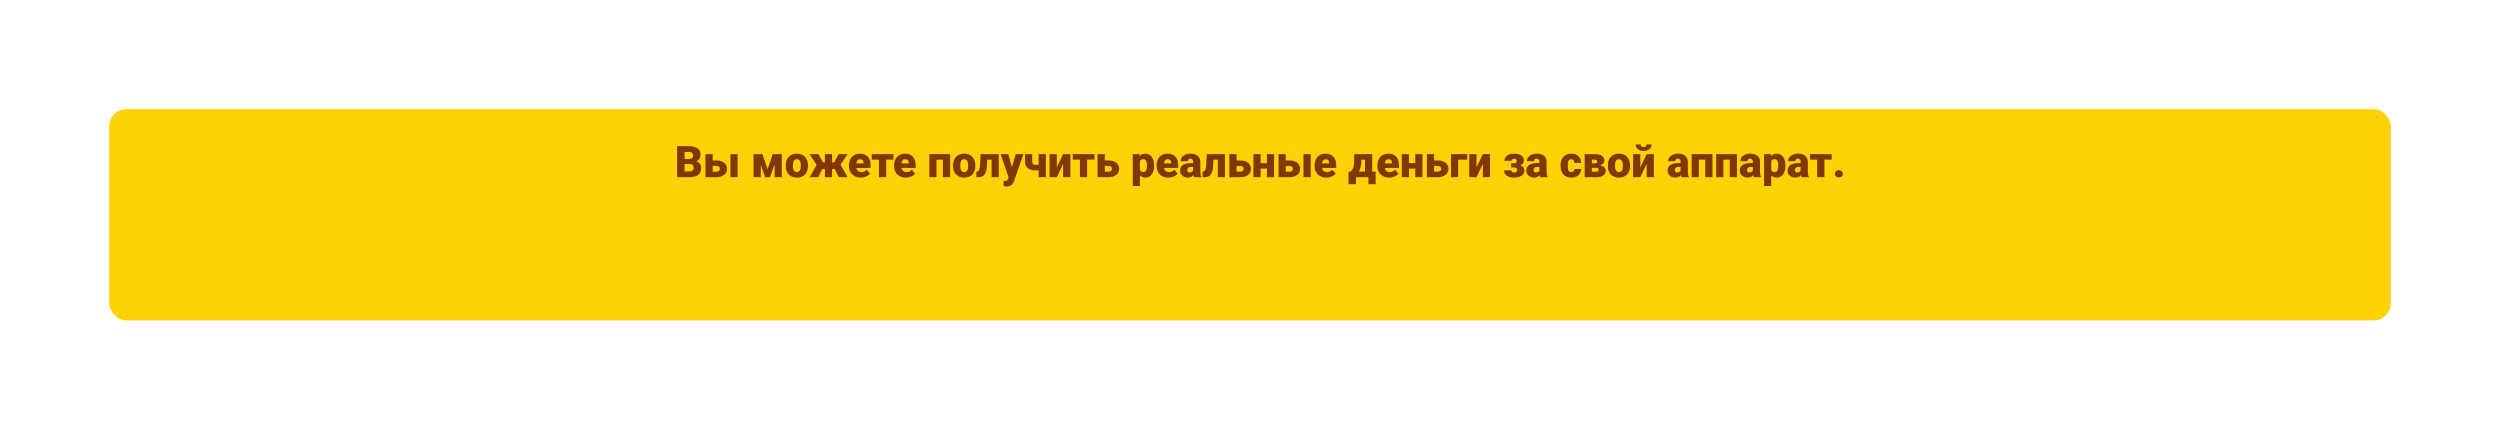 <?xml version="1.0" encoding="UTF-8"?> <svg xmlns="http://www.w3.org/2000/svg" width="1030" height="177" viewBox="0 0 1030 177" fill="none"> <g filter="url(#filter0_d)"> <rect x="45" y="23" width="940" height="87" rx="7" fill="#FED207"></rect> </g> <path d="M278.967 73V60.203H283.563C285.21 60.203 286.461 60.505 287.316 61.108C288.178 61.712 288.608 62.588 288.608 63.736C288.608 64.398 288.456 64.964 288.151 65.433C287.847 65.901 287.398 66.247 286.807 66.47C287.475 66.645 287.987 66.974 288.345 67.454C288.702 67.935 288.881 68.52 288.881 69.212C288.881 70.466 288.482 71.409 287.686 72.042C286.895 72.669 285.72 72.988 284.161 73H278.967ZM282.052 67.56V70.627H284.073C284.63 70.627 285.058 70.501 285.356 70.249C285.655 69.991 285.805 69.631 285.805 69.168C285.805 68.102 285.274 67.565 284.214 67.56H282.052ZM282.052 65.538H283.66C284.334 65.532 284.814 65.409 285.102 65.169C285.389 64.929 285.532 64.574 285.532 64.106C285.532 63.566 285.377 63.18 285.066 62.945C284.756 62.705 284.255 62.585 283.563 62.585H282.052V65.538ZM293.627 66.101H295.147C296.026 66.101 296.8 66.244 297.468 66.531C298.136 66.818 298.646 67.226 298.997 67.753C299.349 68.28 299.524 68.893 299.524 69.59C299.524 70.615 299.126 71.441 298.329 72.068C297.538 72.689 296.457 73 295.086 73H290.647V63.49H293.627V66.101ZM303.91 73H300.931V63.49H303.91V73ZM293.627 68.377V70.732H295.13C295.581 70.732 295.933 70.63 296.185 70.425C296.442 70.214 296.571 69.93 296.571 69.572C296.571 69.221 296.457 68.934 296.229 68.711C296 68.488 295.634 68.377 295.13 68.377H293.627ZM316.232 69.731L318.386 63.49H322.112V73H319.142V67.727L317.226 73H315.257L313.446 68.008V73H310.476V63.49H314.114L316.232 69.731ZM323.721 68.157C323.721 67.208 323.905 66.364 324.274 65.626C324.644 64.882 325.174 64.311 325.865 63.912C326.557 63.514 327.368 63.315 328.3 63.315C329.724 63.315 330.846 63.757 331.666 64.642C332.486 65.52 332.896 66.719 332.896 68.236V68.342C332.896 69.824 332.483 71.002 331.657 71.875C330.837 72.742 329.724 73.176 328.317 73.176C326.964 73.176 325.877 72.772 325.057 71.963C324.236 71.148 323.794 70.047 323.729 68.658L323.721 68.157ZM326.683 68.342C326.683 69.221 326.82 69.865 327.096 70.275C327.371 70.686 327.778 70.891 328.317 70.891C329.372 70.891 329.911 70.079 329.935 68.456V68.157C329.935 66.452 329.39 65.6 328.3 65.6C327.31 65.6 326.773 66.335 326.691 67.806L326.683 68.342ZM343.944 69.678H342.819V73H339.857V69.678H338.759L337.133 73H333.617L336.447 67.911L333.503 63.49H337.203L339.005 66.909H339.857V63.49H342.819V66.909H343.698L345.509 63.49H349.209L346.247 67.929L346.335 67.885L349.183 73H345.562L343.944 69.678ZM354.676 73.176C353.217 73.176 352.036 72.742 351.134 71.875C350.231 71.002 349.78 69.868 349.78 68.474V68.228C349.78 67.255 349.959 66.397 350.316 65.652C350.68 64.908 351.207 64.334 351.898 63.93C352.59 63.52 353.41 63.315 354.359 63.315C355.695 63.315 356.75 63.73 357.523 64.562C358.297 65.389 358.684 66.543 358.684 68.025V69.177H352.795C352.9 69.71 353.132 70.129 353.489 70.434C353.847 70.738 354.31 70.891 354.878 70.891C355.815 70.891 356.548 70.562 357.075 69.906L358.429 71.506C358.06 72.016 357.535 72.423 356.855 72.728C356.182 73.026 355.455 73.176 354.676 73.176ZM354.342 65.6C353.475 65.6 352.959 66.174 352.795 67.322H355.783V67.094C355.795 66.619 355.675 66.253 355.423 65.995C355.171 65.731 354.811 65.6 354.342 65.6ZM368.105 65.758H365.108V73H362.129V65.758H359.176V63.49H368.105V65.758ZM373.256 73.176C371.797 73.176 370.616 72.742 369.714 71.875C368.812 71.002 368.36 69.868 368.36 68.474V68.228C368.36 67.255 368.539 66.397 368.896 65.652C369.26 64.908 369.787 64.334 370.479 63.93C371.17 63.52 371.99 63.315 372.939 63.315C374.275 63.315 375.33 63.73 376.104 64.562C376.877 65.389 377.264 66.543 377.264 68.025V69.177H371.375C371.48 69.71 371.712 70.129 372.069 70.434C372.427 70.738 372.89 70.891 373.458 70.891C374.396 70.891 375.128 70.562 375.655 69.906L377.009 71.506C376.64 72.016 376.115 72.423 375.436 72.728C374.762 73.026 374.035 73.176 373.256 73.176ZM372.922 65.6C372.055 65.6 371.539 66.174 371.375 67.322H374.363V67.094C374.375 66.619 374.255 66.253 374.003 65.995C373.751 65.731 373.391 65.6 372.922 65.6ZM391.449 73H388.47V65.775H385.851V73H382.889V63.49H391.449V73ZM392.662 68.157C392.662 67.208 392.847 66.364 393.216 65.626C393.585 64.882 394.115 64.311 394.807 63.912C395.498 63.514 396.31 63.315 397.241 63.315C398.665 63.315 399.787 63.757 400.607 64.642C401.428 65.52 401.838 66.719 401.838 68.236V68.342C401.838 69.824 401.425 71.002 400.599 71.875C399.778 72.742 398.665 73.176 397.259 73.176C395.905 73.176 394.818 72.772 393.998 71.963C393.178 71.148 392.735 70.047 392.671 68.658L392.662 68.157ZM395.624 68.342C395.624 69.221 395.762 69.865 396.037 70.275C396.312 70.686 396.72 70.891 397.259 70.891C398.313 70.891 398.853 70.079 398.876 68.456V68.157C398.876 66.452 398.331 65.6 397.241 65.6C396.251 65.6 395.715 66.335 395.633 67.806L395.624 68.342ZM411.497 63.49V73H408.535V65.775H406.76L406.602 68.685C406.49 70.126 406.165 71.204 405.626 71.919C405.087 72.634 404.287 72.994 403.227 73H402.295L402.26 70.732L402.567 70.697C402.96 70.65 403.25 70.39 403.438 69.915C403.631 69.435 403.754 68.711 403.807 67.744L403.991 63.49H411.497ZM416.911 68.852L418.493 63.49H421.666L417.79 74.591L417.623 74.995C417.072 76.226 416.1 76.841 414.705 76.841C414.318 76.841 413.911 76.782 413.483 76.665V74.547H413.87C414.286 74.547 414.603 74.485 414.819 74.362C415.042 74.245 415.206 74.031 415.312 73.721L415.549 73.088L412.244 63.49H415.408L416.911 68.852ZM430.895 73H427.915V70.144C427.575 70.202 427.282 70.231 427.036 70.231C425.472 70.231 424.294 69.93 423.503 69.326C422.718 68.717 422.322 67.806 422.316 66.593V63.49H425.278V66.619C425.284 67.135 425.407 67.486 425.647 67.674C425.888 67.856 426.351 67.946 427.036 67.946C427.323 67.946 427.616 67.92 427.915 67.867V63.49H430.895V73ZM438.014 63.49H440.984V73H438.014V67.463L435.403 73H432.424V63.49H435.403V69.01L438.014 63.49ZM450.898 65.758H447.901V73H444.922V65.758H441.969V63.49H450.898V65.758ZM455.188 66.101H456.708C457.587 66.101 458.36 66.244 459.028 66.531C459.696 66.818 460.206 67.226 460.558 67.753C460.909 68.28 461.085 68.893 461.085 69.59C461.085 70.615 460.687 71.441 459.89 72.068C459.099 72.689 458.018 73 456.646 73H452.208V63.49H455.188V66.101ZM455.188 68.377V70.732H456.69C457.142 70.732 457.493 70.63 457.745 70.425C458.003 70.214 458.132 69.93 458.132 69.572C458.132 69.221 458.018 68.934 457.789 68.711C457.561 68.488 457.194 68.377 456.69 68.377H455.188ZM475.499 68.315C475.499 69.792 475.165 70.973 474.497 71.857C473.835 72.736 472.938 73.176 471.808 73.176C470.935 73.176 470.217 72.856 469.654 72.218V76.656H466.692V63.49H469.461L469.549 64.369C470.117 63.666 470.864 63.315 471.79 63.315C472.962 63.315 473.873 63.748 474.523 64.615C475.174 65.477 475.499 66.663 475.499 68.175V68.315ZM472.537 68.131C472.537 66.443 472.045 65.6 471.061 65.6C470.357 65.6 469.889 65.852 469.654 66.356V70.1C469.912 70.627 470.387 70.891 471.078 70.891C472.021 70.891 472.508 70.076 472.537 68.447V68.131ZM481.414 73.176C479.955 73.176 478.774 72.742 477.872 71.875C476.97 71.002 476.519 69.868 476.519 68.474V68.228C476.519 67.255 476.697 66.397 477.055 65.652C477.418 64.908 477.945 64.334 478.637 63.93C479.328 63.52 480.148 63.315 481.098 63.315C482.434 63.315 483.488 63.73 484.262 64.562C485.035 65.389 485.422 66.543 485.422 68.025V69.177H479.533C479.639 69.71 479.87 70.129 480.228 70.434C480.585 70.738 481.048 70.891 481.616 70.891C482.554 70.891 483.286 70.562 483.813 69.906L485.167 71.506C484.798 72.016 484.273 72.423 483.594 72.728C482.92 73.026 482.193 73.176 481.414 73.176ZM481.08 65.6C480.213 65.6 479.697 66.174 479.533 67.322H482.521V67.094C482.533 66.619 482.413 66.253 482.161 65.995C481.909 65.731 481.549 65.6 481.08 65.6ZM491.979 73C491.873 72.807 491.779 72.522 491.697 72.147C491.152 72.833 490.391 73.176 489.412 73.176C488.516 73.176 487.754 72.906 487.127 72.367C486.5 71.822 486.187 71.14 486.187 70.319C486.187 69.288 486.567 68.509 487.329 67.981C488.091 67.454 489.198 67.19 490.651 67.19H491.565V66.689C491.565 65.816 491.188 65.38 490.432 65.38C489.729 65.38 489.377 65.726 489.377 66.417H486.415C486.415 65.497 486.805 64.75 487.584 64.176C488.369 63.602 489.368 63.315 490.581 63.315C491.794 63.315 492.752 63.61 493.455 64.202C494.158 64.794 494.519 65.606 494.536 66.637V70.847C494.548 71.72 494.683 72.388 494.94 72.851V73H491.979ZM490.124 71.066C490.493 71.066 490.798 70.987 491.038 70.829C491.284 70.671 491.46 70.492 491.565 70.293V68.772H490.704C489.673 68.772 489.157 69.235 489.157 70.161C489.157 70.431 489.248 70.65 489.43 70.82C489.611 70.984 489.843 71.066 490.124 71.066ZM504.679 63.49V73H501.717V65.775H499.941L499.783 68.685C499.672 70.126 499.347 71.204 498.808 71.919C498.269 72.634 497.469 72.994 496.408 73H495.477L495.441 70.732L495.749 70.697C496.142 70.65 496.432 70.39 496.619 69.915C496.812 69.435 496.936 68.711 496.988 67.744L497.173 63.49H504.679ZM509.469 66.101H510.989C511.868 66.101 512.642 66.244 513.31 66.531C513.978 66.818 514.487 67.226 514.839 67.753C515.19 68.28 515.366 68.893 515.366 69.59C515.366 70.615 514.968 71.441 514.171 72.068C513.38 72.689 512.299 73 510.928 73H506.489V63.49H509.469V66.101ZM509.469 68.377V70.732H510.972C511.423 70.732 511.774 70.63 512.026 70.425C512.284 70.214 512.413 69.93 512.413 69.572C512.413 69.221 512.299 68.934 512.07 68.711C511.842 68.488 511.476 68.377 510.972 68.377H509.469ZM524.938 73H521.967V69.476H519.374V73H516.412V63.49H519.374V67.199H521.967V63.49H524.938V73ZM529.736 66.101H531.257C532.136 66.101 532.909 66.244 533.577 66.531C534.245 66.818 534.755 67.226 535.106 67.753C535.458 68.28 535.634 68.893 535.634 69.59C535.634 70.615 535.235 71.441 534.438 72.068C533.647 72.689 532.566 73 531.195 73H526.757V63.49H529.736V66.101ZM540.02 73H537.04V63.49H540.02V73ZM529.736 68.377V70.732H531.239C531.69 70.732 532.042 70.63 532.294 70.425C532.552 70.214 532.681 69.93 532.681 69.572C532.681 69.221 532.566 68.934 532.338 68.711C532.109 68.488 531.743 68.377 531.239 68.377H529.736ZM546.506 73.176C545.047 73.176 543.866 72.742 542.964 71.875C542.062 71.002 541.61 69.868 541.61 68.474V68.228C541.61 67.255 541.789 66.397 542.146 65.652C542.51 64.908 543.037 64.334 543.729 63.93C544.42 63.52 545.24 63.315 546.189 63.315C547.525 63.315 548.58 63.73 549.354 64.562C550.127 65.389 550.514 66.543 550.514 68.025V69.177H544.625C544.73 69.71 544.962 70.129 545.319 70.434C545.677 70.738 546.14 70.891 546.708 70.891C547.646 70.891 548.378 70.562 548.905 69.906L550.259 71.506C549.89 72.016 549.365 72.423 548.686 72.728C548.012 73.026 547.285 73.176 546.506 73.176ZM546.172 65.6C545.305 65.6 544.789 66.174 544.625 67.322H547.613V67.094C547.625 66.619 547.505 66.253 547.253 65.995C547.001 65.731 546.641 65.6 546.172 65.6ZM556.446 70.715C556.921 70.24 557.264 69.769 557.475 69.3C557.691 68.831 557.817 68.286 557.853 67.665L557.879 67.015L557.932 63.49H565.341V70.715H566.765V75.883H563.794V73H558.644V75.883H555.603L555.594 70.715H556.446ZM559.856 70.715H562.388V65.775H560.867L560.858 66.558C560.817 68.269 560.483 69.654 559.856 70.715ZM572.381 73.176C570.922 73.176 569.741 72.742 568.839 71.875C567.937 71.002 567.485 69.868 567.485 68.474V68.228C567.485 67.255 567.664 66.397 568.021 65.652C568.385 64.908 568.912 64.334 569.604 63.93C570.295 63.52 571.115 63.315 572.064 63.315C573.4 63.315 574.455 63.73 575.229 64.562C576.002 65.389 576.389 66.543 576.389 68.025V69.177H570.5C570.605 69.71 570.837 70.129 571.194 70.434C571.552 70.738 572.015 70.891 572.583 70.891C573.521 70.891 574.253 70.562 574.78 69.906L576.134 71.506C575.765 72.016 575.24 72.423 574.561 72.728C573.887 73.026 573.16 73.176 572.381 73.176ZM572.047 65.6C571.18 65.6 570.664 66.174 570.5 67.322H573.488V67.094C573.5 66.619 573.38 66.253 573.128 65.995C572.876 65.731 572.516 65.6 572.047 65.6ZM586.057 73H583.086V69.476H580.493V73H577.531V63.49H580.493V67.199H583.086V63.49H586.057V73ZM590.855 66.101H592.376C593.255 66.101 594.028 66.244 594.696 66.531C595.364 66.818 595.874 67.226 596.226 67.753C596.577 68.28 596.753 68.893 596.753 69.59C596.753 70.615 596.354 71.441 595.558 72.068C594.767 72.689 593.686 73 592.314 73H587.876V63.49H590.855V66.101ZM590.855 68.377V70.732H592.358C592.81 70.732 593.161 70.63 593.413 70.425C593.671 70.214 593.8 69.93 593.8 69.572C593.8 69.221 593.686 68.934 593.457 68.711C593.229 68.488 592.862 68.377 592.358 68.377H590.855ZM604.514 65.775H600.77V73H597.799V63.49H604.514V65.775ZM610.93 63.49H613.9V73H610.93V67.463L608.319 73H605.34V63.49H608.319V69.01L610.93 63.49ZM624.896 66.364C624.896 65.743 624.567 65.433 623.911 65.433C623.155 65.433 622.777 65.705 622.777 66.25H619.815C619.815 65.389 620.176 64.686 620.896 64.141C621.623 63.596 622.563 63.323 623.718 63.323C625.001 63.323 626.012 63.566 626.75 64.053C627.488 64.533 627.857 65.213 627.857 66.092C627.857 66.514 627.729 66.903 627.471 67.261C627.219 67.612 626.861 67.894 626.398 68.105C627.482 68.485 628.024 69.221 628.024 70.311C628.024 71.178 627.632 71.872 626.847 72.394C626.067 72.915 625.024 73.176 623.718 73.176C622.528 73.176 621.556 72.906 620.8 72.367C620.044 71.822 619.666 71.096 619.666 70.188H622.628C622.628 70.428 622.728 70.636 622.927 70.811C623.126 70.981 623.457 71.066 623.92 71.066C624.295 71.066 624.579 70.976 624.772 70.794C624.972 70.612 625.071 70.363 625.071 70.047C625.071 69.367 624.693 69.016 623.938 68.992H622.61V67.269H623.814C624.535 67.269 624.896 66.968 624.896 66.364ZM634.643 73C634.537 72.807 634.443 72.522 634.361 72.147C633.816 72.833 633.055 73.176 632.076 73.176C631.18 73.176 630.418 72.906 629.791 72.367C629.164 71.822 628.851 71.14 628.851 70.319C628.851 69.288 629.231 68.509 629.993 67.981C630.755 67.454 631.862 67.19 633.315 67.19H634.229V66.689C634.229 65.816 633.852 65.38 633.096 65.38C632.393 65.38 632.041 65.726 632.041 66.417H629.079C629.079 65.497 629.469 64.75 630.248 64.176C631.033 63.602 632.032 63.315 633.245 63.315C634.458 63.315 635.416 63.61 636.119 64.202C636.822 64.794 637.183 65.606 637.2 66.637V70.847C637.212 71.72 637.347 72.388 637.604 72.851V73H634.643ZM632.788 71.066C633.157 71.066 633.462 70.987 633.702 70.829C633.948 70.671 634.124 70.492 634.229 70.293V68.772H633.368C632.337 68.772 631.821 69.235 631.821 70.161C631.821 70.431 631.912 70.65 632.094 70.82C632.275 70.984 632.507 71.066 632.788 71.066ZM647.352 70.891C647.768 70.891 648.09 70.779 648.318 70.557C648.547 70.328 648.658 70.012 648.652 69.607H651.43C651.43 70.65 651.055 71.506 650.305 72.174C649.561 72.842 648.6 73.176 647.422 73.176C646.039 73.176 644.949 72.742 644.152 71.875C643.355 71.008 642.957 69.807 642.957 68.272V68.148C642.957 67.188 643.133 66.341 643.484 65.608C643.842 64.87 644.354 64.305 645.022 63.912C645.69 63.514 646.481 63.315 647.396 63.315C648.632 63.315 649.613 63.657 650.34 64.343C651.066 65.028 651.43 65.957 651.43 67.129H648.652C648.652 66.637 648.532 66.259 648.292 65.995C648.052 65.731 647.729 65.6 647.325 65.6C646.558 65.6 646.109 66.089 645.98 67.067C645.939 67.378 645.919 67.806 645.919 68.351C645.919 69.306 646.033 69.968 646.262 70.337C646.49 70.706 646.854 70.891 647.352 70.891ZM652.88 73V63.49H656.958C658.265 63.49 659.264 63.719 659.955 64.176C660.652 64.633 661.001 65.292 661.001 66.153C661.001 66.593 660.849 66.988 660.544 67.34C660.239 67.686 659.794 67.952 659.208 68.14C659.964 68.269 660.547 68.52 660.957 68.895C661.367 69.265 661.572 69.728 661.572 70.284C661.572 71.181 661.232 71.857 660.553 72.314C659.879 72.766 658.906 72.994 657.635 73H652.88ZM655.851 69.124V70.732H657.582C657.951 70.732 658.215 70.668 658.373 70.539C658.531 70.41 658.61 70.214 658.61 69.95C658.61 69.423 658.306 69.147 657.696 69.124H655.851ZM655.851 67.296H657.072C657.43 67.296 657.679 67.237 657.819 67.12C657.966 66.997 658.039 66.818 658.039 66.584C658.039 66.279 657.951 66.065 657.775 65.942C657.6 65.819 657.327 65.758 656.958 65.758H655.851V67.296ZM662.416 68.157C662.416 67.208 662.601 66.364 662.97 65.626C663.339 64.882 663.869 64.311 664.561 63.912C665.252 63.514 666.063 63.315 666.995 63.315C668.419 63.315 669.541 63.757 670.361 64.642C671.182 65.52 671.592 66.719 671.592 68.236V68.342C671.592 69.824 671.179 71.002 670.353 71.875C669.532 72.742 668.419 73.176 667.013 73.176C665.659 73.176 664.572 72.772 663.752 71.963C662.932 71.148 662.489 70.047 662.425 68.658L662.416 68.157ZM665.378 68.342C665.378 69.221 665.516 69.865 665.791 70.275C666.066 70.686 666.474 70.891 667.013 70.891C668.067 70.891 668.606 70.079 668.63 68.456V68.157C668.63 66.452 668.085 65.6 666.995 65.6C666.005 65.6 665.469 66.335 665.387 67.806L665.378 68.342ZM678.43 63.49H681.4V73H678.43V67.463L675.819 73H672.84V63.49H675.819V69.01L678.43 63.49ZM680.442 59.482C680.442 60.285 680.146 60.935 679.555 61.434C678.963 61.932 678.175 62.181 677.19 62.181C676.206 62.181 675.418 61.932 674.826 61.434C674.234 60.935 673.938 60.285 673.938 59.482H675.951C675.951 59.834 676.06 60.109 676.276 60.309C676.499 60.502 676.804 60.599 677.19 60.599C677.577 60.599 677.876 60.505 678.087 60.317C678.304 60.124 678.412 59.846 678.412 59.482H680.442ZM692.826 73C692.721 72.807 692.627 72.522 692.545 72.147C692 72.833 691.238 73.176 690.26 73.176C689.363 73.176 688.602 72.906 687.975 72.367C687.348 71.822 687.034 71.14 687.034 70.319C687.034 69.288 687.415 68.509 688.177 67.981C688.938 67.454 690.046 67.19 691.499 67.19H692.413V66.689C692.413 65.816 692.035 65.38 691.279 65.38C690.576 65.38 690.225 65.726 690.225 66.417H687.263C687.263 65.497 687.652 64.75 688.432 64.176C689.217 63.602 690.216 63.315 691.429 63.315C692.642 63.315 693.6 63.61 694.303 64.202C695.006 64.794 695.366 65.606 695.384 66.637V70.847C695.396 71.72 695.53 72.388 695.788 72.851V73H692.826ZM690.972 71.066C691.341 71.066 691.646 70.987 691.886 70.829C692.132 70.671 692.308 70.492 692.413 70.293V68.772H691.552C690.521 68.772 690.005 69.235 690.005 70.161C690.005 70.431 690.096 70.65 690.277 70.82C690.459 70.984 690.69 71.066 690.972 71.066ZM705.535 73H702.556V65.775H699.937V73H696.975V63.49H705.535V73ZM715.625 73H712.646V65.775H710.026V73H707.064V63.49H715.625V73ZM722.568 73C722.463 72.807 722.369 72.522 722.287 72.147C721.742 72.833 720.98 73.176 720.002 73.176C719.105 73.176 718.344 72.906 717.717 72.367C717.09 71.822 716.776 71.14 716.776 70.319C716.776 69.288 717.157 68.509 717.919 67.981C718.681 67.454 719.788 67.19 721.241 67.19H722.155V66.689C722.155 65.816 721.777 65.38 721.021 65.38C720.318 65.38 719.967 65.726 719.967 66.417H717.005C717.005 65.497 717.395 64.75 718.174 64.176C718.959 63.602 719.958 63.315 721.171 63.315C722.384 63.315 723.342 63.61 724.045 64.202C724.748 64.794 725.108 65.606 725.126 66.637V70.847C725.138 71.72 725.272 72.388 725.53 72.851V73H722.568ZM720.714 71.066C721.083 71.066 721.388 70.987 721.628 70.829C721.874 70.671 722.05 70.492 722.155 70.293V68.772H721.294C720.263 68.772 719.747 69.235 719.747 70.161C719.747 70.431 719.838 70.65 720.02 70.82C720.201 70.984 720.433 71.066 720.714 71.066ZM735.603 68.315C735.603 69.792 735.269 70.973 734.601 71.857C733.938 72.736 733.042 73.176 731.911 73.176C731.038 73.176 730.32 72.856 729.758 72.218V76.656H726.796V63.49H729.564L729.652 64.369C730.221 63.666 730.968 63.315 731.894 63.315C733.065 63.315 733.977 63.748 734.627 64.615C735.277 65.477 735.603 66.663 735.603 68.175V68.315ZM732.641 68.131C732.641 66.443 732.148 65.6 731.164 65.6C730.461 65.6 729.992 65.852 729.758 66.356V70.1C730.016 70.627 730.49 70.891 731.182 70.891C732.125 70.891 732.611 70.076 732.641 68.447V68.131ZM742.273 73C742.168 72.807 742.074 72.522 741.992 72.147C741.447 72.833 740.686 73.176 739.707 73.176C738.811 73.176 738.049 72.906 737.422 72.367C736.795 71.822 736.481 71.14 736.481 70.319C736.481 69.288 736.862 68.509 737.624 67.981C738.386 67.454 739.493 67.19 740.946 67.19H741.86V66.689C741.86 65.816 741.482 65.38 740.727 65.38C740.023 65.38 739.672 65.726 739.672 66.417H736.71C736.71 65.497 737.1 64.75 737.879 64.176C738.664 63.602 739.663 63.315 740.876 63.315C742.089 63.315 743.047 63.61 743.75 64.202C744.453 64.794 744.813 65.606 744.831 66.637V70.847C744.843 71.72 744.978 72.388 745.235 72.851V73H742.273ZM740.419 71.066C740.788 71.066 741.093 70.987 741.333 70.829C741.579 70.671 741.755 70.492 741.86 70.293V68.772H740.999C739.968 68.772 739.452 69.235 739.452 70.161C739.452 70.431 739.543 70.65 739.725 70.82C739.906 70.984 740.138 71.066 740.419 71.066ZM754.666 65.758H751.669V73H748.689V65.758H745.736V63.49H754.666V65.758ZM757.61 70.126C758.079 70.126 758.469 70.267 758.779 70.548C759.09 70.823 759.245 71.178 759.245 71.611C759.245 72.045 759.09 72.402 758.779 72.684C758.469 72.959 758.079 73.097 757.61 73.097C757.136 73.097 756.743 72.956 756.433 72.675C756.128 72.394 755.976 72.039 755.976 71.611C755.976 71.184 756.128 70.829 756.433 70.548C756.743 70.267 757.136 70.126 757.61 70.126Z" fill="#823600"></path> <defs> <filter id="filter0_d" x="0" y="0" width="1030" height="177" filterUnits="userSpaceOnUse" color-interpolation-filters="sRGB"> <feFlood flood-opacity="0" result="BackgroundImageFix"></feFlood> <feColorMatrix in="SourceAlpha" type="matrix" values="0 0 0 0 0 0 0 0 0 0 0 0 0 0 0 0 0 0 127 0"></feColorMatrix> <feOffset dy="22"></feOffset> <feGaussianBlur stdDeviation="22.5"></feGaussianBlur> <feColorMatrix type="matrix" values="0 0 0 0 0.996 0 0 0 0 0.824 0 0 0 0 0.027 0 0 0 0.4 0"></feColorMatrix> <feBlend mode="normal" in2="BackgroundImageFix" result="effect1_dropShadow"></feBlend> <feBlend mode="normal" in="SourceGraphic" in2="effect1_dropShadow" result="shape"></feBlend> </filter> </defs> </svg> 